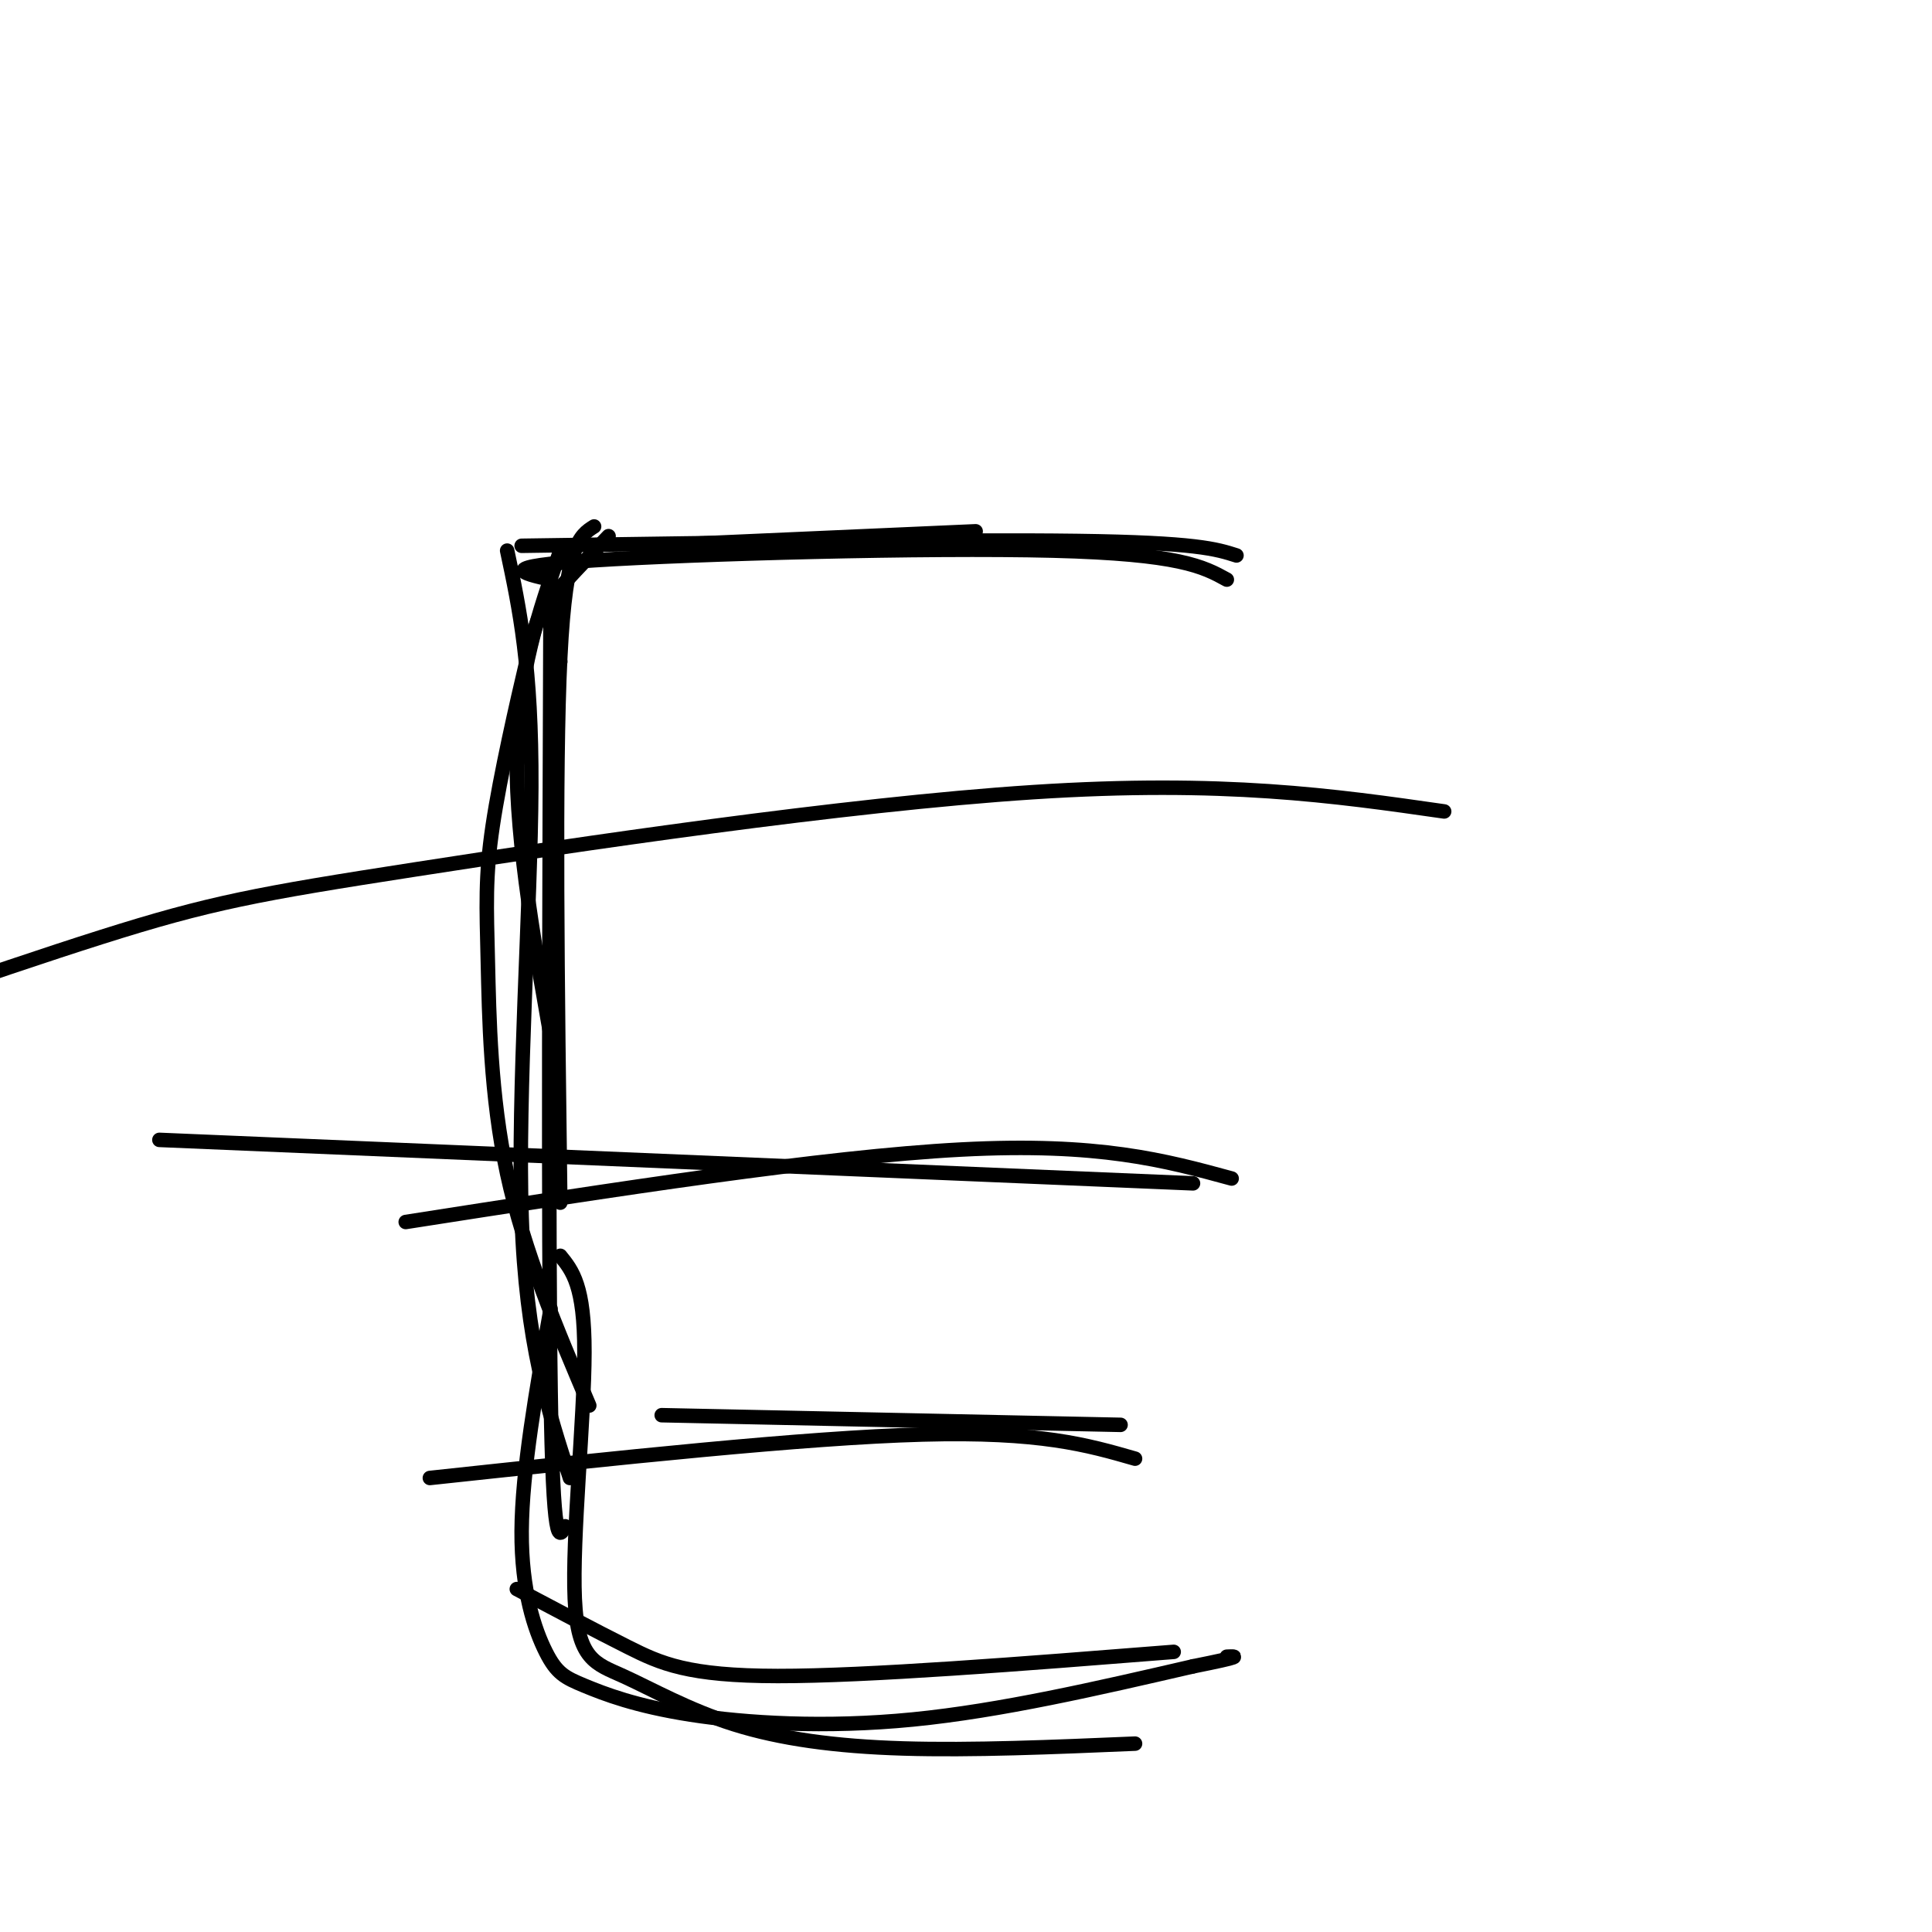 <svg viewBox='0 0 400 400' version='1.1' xmlns='http://www.w3.org/2000/svg' xmlns:xlink='http://www.w3.org/1999/xlink'><g fill='none' stroke='#000000' stroke-width='3' stroke-linecap='round' stroke-linejoin='round'><path d='M202,110c0.000,0.000 -68.000,3.000 -68,3'/><path d='M256,115c-4.167,-1.333 -8.333,-2.667 -33,-3c-24.667,-0.333 -69.833,0.333 -115,1'/><path d='M254,120c-4.844,-2.667 -9.689,-5.333 -36,-6c-26.311,-0.667 -74.089,0.667 -95,2c-20.911,1.333 -14.956,2.667 -9,4'/><path d='M114,120c-1.167,3.500 0.417,10.250 2,17'/><path d='M116,114c-4.417,12.667 -8.833,25.333 -9,43c-0.167,17.667 3.917,40.333 8,63'/><path d='M123,109c-2.917,1.833 -5.833,3.667 -7,27c-1.167,23.333 -0.583,68.167 0,113'/><path d='M126,111c-4.709,4.900 -9.417,9.800 -12,13c-2.583,3.200 -3.040,4.700 -5,13c-1.960,8.300 -5.422,23.400 -7,34c-1.578,10.600 -1.271,16.700 -1,28c0.271,11.300 0.506,27.800 4,44c3.494,16.200 10.247,32.100 17,48'/><path d='M105,114c2.556,12.000 5.111,24.000 5,49c-0.111,25.000 -2.889,63.000 -2,89c0.889,26.000 5.444,40.000 10,54'/><path d='M114,118c-0.250,68.500 -0.500,137.000 0,170c0.500,33.000 1.750,30.500 3,28'/><path d='M116,260c2.511,3.093 5.021,6.185 5,20c-0.021,13.815 -2.575,38.351 -2,51c0.575,12.649 4.278,13.411 10,16c5.722,2.589 13.464,7.005 23,10c9.536,2.995 20.868,4.570 35,5c14.132,0.430 31.066,-0.285 48,-1'/><path d='M114,271c-2.965,16.781 -5.929,33.562 -6,46c-0.071,12.438 2.752,20.532 5,25c2.248,4.468 3.922,5.311 8,7c4.078,1.689 10.559,4.224 22,6c11.441,1.776 27.840,2.793 46,1c18.160,-1.793 38.080,-6.397 58,-11'/><path d='M247,345c10.833,-2.167 8.917,-2.083 7,-2'/><path d='M107,329c8.089,4.289 16.178,8.578 23,12c6.822,3.422 12.378,5.978 31,6c18.622,0.022 50.311,-2.489 82,-5'/><path d='M232,295c0.000,0.000 -95.000,-2.000 -95,-2'/><path d='M235,302c-9.833,-2.833 -19.667,-5.667 -44,-5c-24.333,0.667 -63.167,4.833 -102,9'/><path d='M255,244c-13.750,-3.750 -27.500,-7.500 -56,-6c-28.500,1.500 -71.750,8.250 -115,15'/><path d='M247,245c0.000,0.000 -214.000,-9.000 -214,-9'/><path d='M299,168c-22.827,-3.274 -45.655,-6.548 -85,-4c-39.345,2.548 -95.208,10.917 -128,16c-32.792,5.083 -42.512,6.881 -65,14c-22.488,7.119 -57.744,19.560 -93,32'/></g>
</svg>